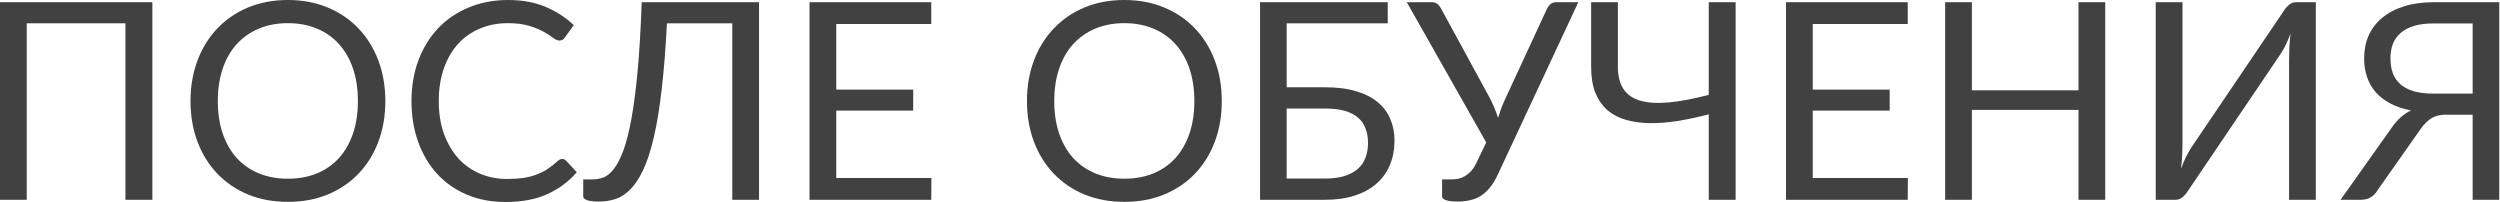 <?xml version="1.0" encoding="UTF-8"?> <svg xmlns="http://www.w3.org/2000/svg" width="1052" height="85" viewBox="0 0 1052 85" fill="none"> <path d="M64.113 84.072H52.799V9.805H11.256V84.072H0V0.928H64.113V84.072Z" fill="#414141"></path> <path d="M162.15 42.529C162.15 48.757 161.164 54.481 159.191 59.703C157.218 64.886 154.433 69.354 150.836 73.106C147.239 76.858 142.907 79.778 137.839 81.867C132.811 83.917 127.241 84.942 121.13 84.942C115.018 84.942 109.448 83.917 104.42 81.867C99.391 79.778 95.078 76.858 91.481 73.106C87.884 69.354 85.099 64.886 83.126 59.703C81.153 54.481 80.167 48.757 80.167 42.529C80.167 36.301 81.153 30.596 83.126 25.413C85.099 20.191 87.884 15.704 91.481 11.952C95.078 8.162 99.391 5.222 104.42 3.133C109.448 1.044 115.018 0 121.13 0C127.241 0 132.811 1.044 137.839 3.133C142.907 5.222 147.239 8.162 150.836 11.952C154.433 15.704 157.218 20.191 159.191 25.413C161.164 30.596 162.15 36.301 162.15 42.529ZM150.604 42.529C150.604 37.423 149.908 32.84 148.515 28.778C147.123 24.717 145.15 21.294 142.597 18.509C140.044 15.685 136.95 13.519 133.314 12.01C129.678 10.502 125.616 9.747 121.13 9.747C116.681 9.747 112.639 10.502 109.003 12.01C105.367 13.519 102.254 15.685 99.662 18.509C97.109 21.294 95.136 24.717 93.744 28.778C92.351 32.84 91.655 37.423 91.655 42.529C91.655 47.635 92.351 52.218 93.744 56.28C95.136 60.303 97.109 63.726 99.662 66.549C102.254 69.335 105.367 71.481 109.003 72.99C112.639 74.46 116.681 75.195 121.13 75.195C125.616 75.195 129.678 74.46 133.314 72.99C136.95 71.481 140.044 69.335 142.597 66.549C145.15 63.726 147.123 60.303 148.515 56.28C149.908 52.218 150.604 47.635 150.604 42.529Z" fill="#414141"></path> <path d="M236.623 66.898C237.242 66.898 237.783 67.149 238.248 67.652L242.715 72.468C239.311 76.413 235.172 79.488 230.299 81.693C225.464 83.898 219.604 85 212.719 85C206.762 85 201.347 83.975 196.473 81.925C191.599 79.836 187.441 76.935 183.998 73.222C180.556 69.47 177.887 64.983 175.992 59.761C174.096 54.539 173.149 48.795 173.149 42.529C173.149 36.263 174.135 30.519 176.108 25.297C178.08 20.075 180.846 15.588 184.405 11.836C188.002 8.084 192.295 5.183 197.285 3.133C202.275 1.044 207.787 0 213.821 0C219.739 0 224.961 0.948 229.486 2.843C234.012 4.738 237.996 7.311 241.439 10.56L237.725 15.724C237.493 16.11 237.184 16.439 236.797 16.71C236.449 16.942 235.965 17.058 235.347 17.058C234.65 17.058 233.799 16.691 232.794 15.956C231.788 15.182 230.473 14.331 228.848 13.403C227.224 12.474 225.193 11.643 222.756 10.908C220.319 10.134 217.322 9.747 213.763 9.747C209.469 9.747 205.543 10.502 201.985 12.01C198.426 13.48 195.351 15.627 192.76 18.451C190.207 21.274 188.215 24.717 186.783 28.778C185.352 32.84 184.637 37.423 184.637 42.529C184.637 47.712 185.372 52.334 186.841 56.396C188.35 60.457 190.381 63.9 192.934 66.724C195.525 69.509 198.562 71.636 202.043 73.106C205.563 74.576 209.353 75.311 213.415 75.311C215.89 75.311 218.114 75.175 220.087 74.904C222.099 74.595 223.936 74.131 225.599 73.512C227.301 72.893 228.868 72.12 230.299 71.191C231.769 70.224 233.219 69.083 234.65 67.768C235.308 67.188 235.965 66.898 236.623 66.898Z" fill="#414141"></path> <path d="M319.398 84.072H308.142V9.805H280.641C280.099 20.481 279.364 29.745 278.436 37.597C277.546 45.449 276.444 52.16 275.129 57.73C273.852 63.3 272.382 67.845 270.719 71.365C269.095 74.846 267.296 77.593 265.323 79.604C263.389 81.615 261.3 82.989 259.057 83.724C256.814 84.459 254.435 84.826 251.92 84.826C249.832 84.826 248.227 84.633 247.105 84.246C245.983 83.898 245.422 83.356 245.422 82.621V75.485H249.484C251.031 75.485 252.559 75.195 254.067 74.614C255.576 73.996 257.026 72.777 258.419 70.959C259.811 69.141 261.126 66.549 262.364 63.184C263.602 59.819 264.724 55.371 265.729 49.84C266.735 44.308 267.605 37.559 268.34 29.59C269.075 21.584 269.636 12.03 270.023 0.928H319.398V84.072Z" fill="#414141"></path> <path d="M391.934 74.904L391.876 84.072H340.644V0.928H391.876V10.096H351.9V37.713H384.275V46.532H351.9V74.904H391.934Z" fill="#414141"></path> <path d="M514.126 42.529C514.126 48.757 513.14 54.481 511.167 59.703C509.194 64.886 506.409 69.354 502.812 73.106C499.215 76.858 494.883 79.778 489.815 81.867C484.787 83.917 479.217 84.942 473.105 84.942C466.994 84.942 461.424 83.917 456.396 81.867C451.367 79.778 447.054 76.858 443.457 73.106C439.86 69.354 437.075 64.886 435.102 59.703C433.129 54.481 432.143 48.757 432.143 42.529C432.143 36.301 433.129 30.596 435.102 25.413C437.075 20.191 439.86 15.704 443.457 11.952C447.054 8.162 451.367 5.222 456.396 3.133C461.424 1.044 466.994 0 473.105 0C479.217 0 484.787 1.044 489.815 3.133C494.883 5.222 499.215 8.162 502.812 11.952C506.409 15.704 509.194 20.191 511.167 25.413C513.14 30.596 514.126 36.301 514.126 42.529ZM502.58 42.529C502.58 37.423 501.884 32.84 500.491 28.778C499.099 24.717 497.126 21.294 494.573 18.509C492.02 15.685 488.926 13.519 485.29 12.01C481.654 10.502 477.592 9.747 473.105 9.747C468.657 9.747 464.615 10.502 460.979 12.01C457.343 13.519 454.229 15.685 451.638 18.509C449.085 21.294 447.112 24.717 445.72 28.778C444.327 32.84 443.631 37.423 443.631 42.529C443.631 47.635 444.327 52.218 445.72 56.28C447.112 60.303 449.085 63.726 451.638 66.549C454.229 69.335 457.343 71.481 460.979 72.99C464.615 74.46 468.657 75.195 473.105 75.195C477.592 75.195 481.654 74.46 485.29 72.99C488.926 71.481 492.02 69.335 494.573 66.549C497.126 63.726 499.099 60.303 500.491 56.28C501.884 52.218 502.58 47.635 502.58 42.529Z" fill="#414141"></path> <path d="M557.558 75.137C560.768 75.137 563.515 74.769 565.797 74.034C568.118 73.299 569.994 72.293 571.425 71.017C572.895 69.702 573.958 68.135 574.616 66.317C575.312 64.461 575.66 62.43 575.66 60.225C575.66 57.904 575.312 55.854 574.616 54.075C573.958 52.257 572.895 50.729 571.425 49.492C569.994 48.215 568.137 47.267 565.855 46.648C563.573 45.991 560.826 45.662 557.616 45.662H541.428V75.137H557.558ZM557.616 36.727C562.683 36.727 567.054 37.288 570.729 38.41C574.403 39.493 577.42 41.04 579.78 43.051C582.178 45.024 583.938 47.383 585.06 50.13C586.22 52.876 586.8 55.874 586.8 59.123C586.8 62.952 586.143 66.414 584.828 69.509C583.551 72.564 581.656 75.175 579.142 77.341C576.666 79.507 573.61 81.171 569.974 82.331C566.338 83.492 562.2 84.072 557.558 84.072H530.23V0.928H583.957V9.805H541.428V36.727H557.616Z" fill="#414141"></path> <path d="M664.155 0.928L630.387 73.222C629.343 75.504 628.202 77.399 626.964 78.908C625.765 80.378 624.469 81.558 623.077 82.447C621.684 83.298 620.176 83.898 618.551 84.246C616.927 84.633 615.186 84.826 613.329 84.826C611.24 84.826 609.635 84.633 608.514 84.246C607.392 83.898 606.831 83.356 606.831 82.621V75.485H610.892C611.859 75.485 612.826 75.388 613.793 75.195C614.76 74.963 615.689 74.576 616.578 74.034C617.468 73.493 618.319 72.777 619.131 71.887C619.944 70.959 620.679 69.799 621.336 68.406L625.398 59.935L591.978 0.928H602.479C603.485 0.928 604.278 1.18 604.858 1.683C605.438 2.147 605.941 2.766 606.367 3.539L626.906 41.253C628.337 43.999 629.498 46.784 630.387 49.608C630.813 48.215 631.277 46.822 631.78 45.43C632.321 44.038 632.921 42.645 633.578 41.253L651.043 3.539C651.352 2.882 651.816 2.282 652.435 1.741C653.093 1.199 653.905 0.928 654.872 0.928H664.155Z" fill="#414141"></path> <path d="M730.354 0.928V84.072H719.04V48.099C714.63 49.259 710.337 50.188 706.159 50.884C701.982 51.541 698.056 51.851 694.381 51.812C690.745 51.774 687.399 51.329 684.344 50.478C681.288 49.627 678.658 48.273 676.453 46.416C674.287 44.521 672.585 42.084 671.347 39.106C670.148 36.089 669.548 32.414 669.548 28.082V0.928H680.804V28.14C680.804 31.969 681.578 35.064 683.125 37.423C684.672 39.783 687.032 41.427 690.204 42.355C693.375 43.283 697.34 43.535 702.098 43.109C706.894 42.684 712.542 41.62 719.04 39.918V0.928H730.354Z" fill="#414141"></path> <path d="M802.837 74.904L802.779 84.072H751.547V0.928H802.779V10.096H762.803V37.713H795.178V46.532H762.803V74.904H802.837Z" fill="#414141"></path> <path d="M885.881 0.928V84.072H874.625V46.242H829.776V84.072H818.52V0.928H829.776V38.003H874.625V0.928H885.881Z" fill="#414141"></path> <path d="M974.499 0.928V84.072H963.243V25.007C963.243 23.344 963.281 21.622 963.359 19.843C963.436 18.025 963.61 16.11 963.881 14.099C963.223 15.84 962.527 17.464 961.792 18.973C961.057 20.481 960.303 21.796 959.529 22.918L920.54 80.532C919.998 81.422 919.302 82.234 918.451 82.969C917.6 83.704 916.614 84.072 915.492 84.072H907.137V0.928H918.393V60.051C918.393 61.715 918.354 63.455 918.277 65.273C918.199 67.052 918.025 68.967 917.755 71.017C918.412 69.238 919.108 67.594 919.843 66.085C920.617 64.577 921.371 63.242 922.106 62.082L961.096 4.468C961.637 3.578 962.334 2.766 963.185 2.031C964.036 1.296 965.022 0.928 966.144 0.928H974.499Z" fill="#414141"></path> <path d="M1040.49 39.396V9.863H1024.01C1020.8 9.863 1018.05 10.212 1015.77 10.908C1013.49 11.604 1011.61 12.61 1010.14 13.925C1008.67 15.201 1007.59 16.749 1006.89 18.567C1006.24 20.346 1005.91 22.338 1005.91 24.543C1005.91 26.863 1006.24 28.952 1006.89 30.809C1007.59 32.627 1008.65 34.174 1010.09 35.45C1011.56 36.727 1013.43 37.713 1015.71 38.41C1018.03 39.067 1020.8 39.396 1024.01 39.396H1040.49ZM1051.69 84.072H1040.49V48.273H1029.17C1028.13 48.273 1027.14 48.37 1026.21 48.563C1025.33 48.718 1024.45 49.027 1023.6 49.492C1022.75 49.956 1021.9 50.594 1021.05 51.406C1020.2 52.18 1019.35 53.185 1018.5 54.423L1000.45 80.068C999.758 81.306 998.81 82.292 997.611 83.027C996.412 83.724 995 84.072 993.375 84.072H984.904L1006.43 53.727C1008.75 50.323 1011.48 47.906 1014.61 46.474C1011.28 45.855 1008.38 44.889 1005.91 43.573C1003.43 42.258 1001.36 40.672 999.699 38.816C998.075 36.92 996.857 34.774 996.044 32.375C995.232 29.977 994.826 27.386 994.826 24.601C994.826 21.042 995.464 17.812 996.74 14.911C998.056 12.01 999.951 9.535 1002.43 7.485C1004.94 5.396 1008 3.791 1011.59 2.669C1015.23 1.509 1019.37 0.928 1024.01 0.928H1051.69V84.072Z" fill="#414141"></path> </svg> 